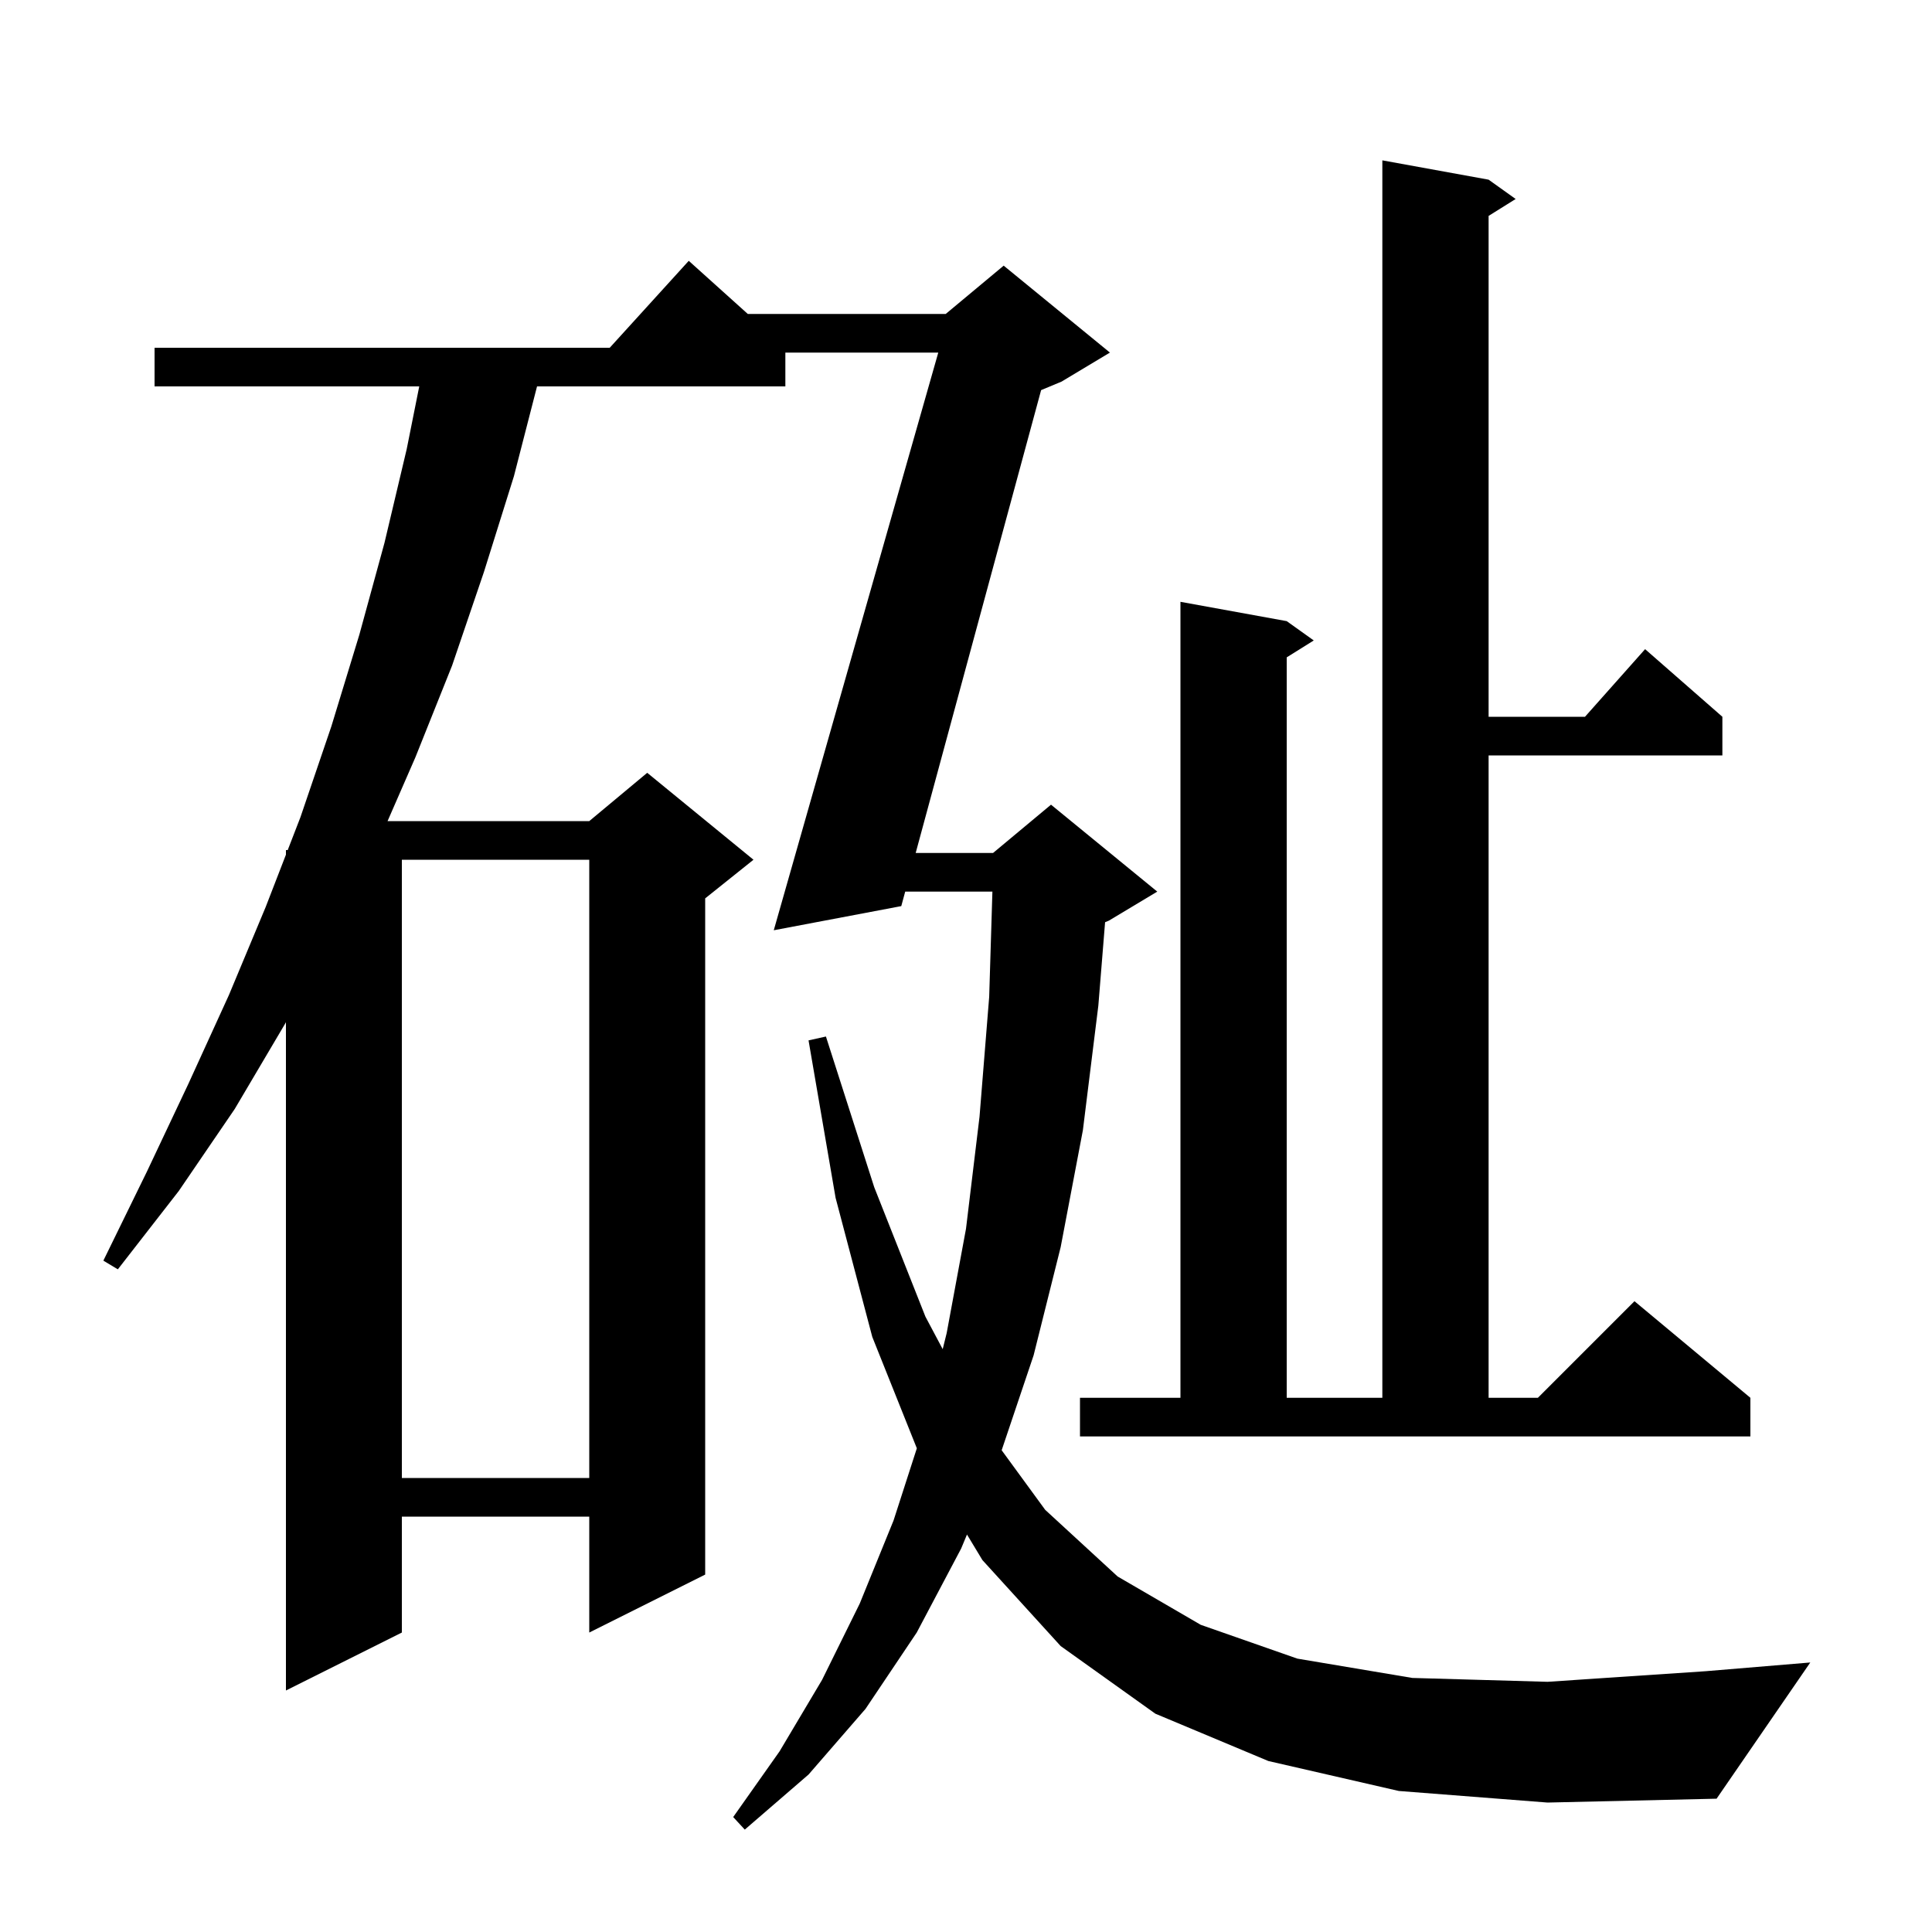 <svg xmlns="http://www.w3.org/2000/svg" xmlns:xlink="http://www.w3.org/1999/xlink" version="1.1" baseProfile="full" viewBox="0 0 200 200" width="200" height="200"><g fill="currentColor"><path d="M 144.8 185.4 L 131.3 182.3 L 119.6 177.4 L 109.8 170.4 L 101.7 161.5 L 100.102 158.854 L 99.5 160.3 L 94.9 169.0 L 89.6 176.9 L 83.7 183.7 L 77.1 189.4 L 75.9 188.1 L 80.7 181.3 L 85.1 173.9 L 89.0 166.0 L 92.5 157.4 L 94.911 149.927 L 90.3 138.4 L 86.5 124.0 L 83.7 107.7 L 85.5 107.3 L 90.5 122.9 L 95.8 136.3 L 97.588 139.664 L 98.0 138.0 L 100.0 127.2 L 101.4 115.6 L 102.4 103.2 L 102.733 92.3 L 93.707 92.3 L 93.3 93.8 L 80.1 96.3 L 97.13 36.5 L 81.3 36.5 L 81.3 40.0 L 55.594 40.0 L 53.2 49.3 L 50.1 59.2 L 46.8 68.9 L 43.0 78.4 L 40.121 85.0 L 61.0 85.0 L 67.0 80.0 L 78.0 89.0 L 73.0 93.0 L 73.0 163.0 L 61.0 169.0 L 61.0 157.0 L 41.6 157.0 L 41.6 169.0 L 29.6 175.0 L 29.6 105.816 L 29.5 106.0 L 24.3 114.8 L 18.5 123.3 L 12.2 131.4 L 10.7 130.5 L 15.2 121.3 L 19.5 112.2 L 23.7 103.0 L 27.5 93.9 L 29.6 88.475 L 29.6 88.0 L 29.784 88.0 L 31.1 84.6 L 34.3 75.2 L 37.2 65.7 L 39.8 56.2 L 42.1 46.5 L 43.4 40.0 L 16.0 40.0 L 16.0 36.0 L 63.118 36.0 L 71.3 27.0 L 77.411 32.5 L 97.9 32.5 L 103.9 27.5 L 114.9 36.5 L 109.9 39.5 L 107.776 40.385 L 94.791 88.3 L 102.8 88.3 L 108.8 83.3 L 119.8 92.3 L 114.8 95.3 L 114.398 95.467 L 113.7 104.1 L 112.1 117.0 L 109.8 129.1 L 107.0 140.3 L 103.692 150.128 L 108.2 156.3 L 115.7 163.2 L 124.3 168.2 L 134.3 171.7 L 146.2 173.7 L 160.2 174.1 L 176.6 173.0 L 187.4 172.1 L 177.7 186.2 L 160.2 186.6 Z M 41.6 89.0 L 41.6 153.0 L 61.0 153.0 L 61.0 89.0 Z M 111.8 144.7 L 122.2 144.7 L 122.2 62.3 L 133.2 64.3 L 136.0 66.3 L 133.2 68.05 L 133.2 144.7 L 143.1 144.7 L 143.1 16.6 L 154.1 18.6 L 156.9 20.6 L 154.1 22.35 L 154.1 74.2 L 164.078 74.2 L 170.3 67.2 L 178.3 74.2 L 178.3 78.2 L 154.1 78.2 L 154.1 144.7 L 159.2 144.7 L 169.2 134.7 L 181.2 144.7 L 181.2 148.7 L 111.8 148.7 Z "/></g></svg>